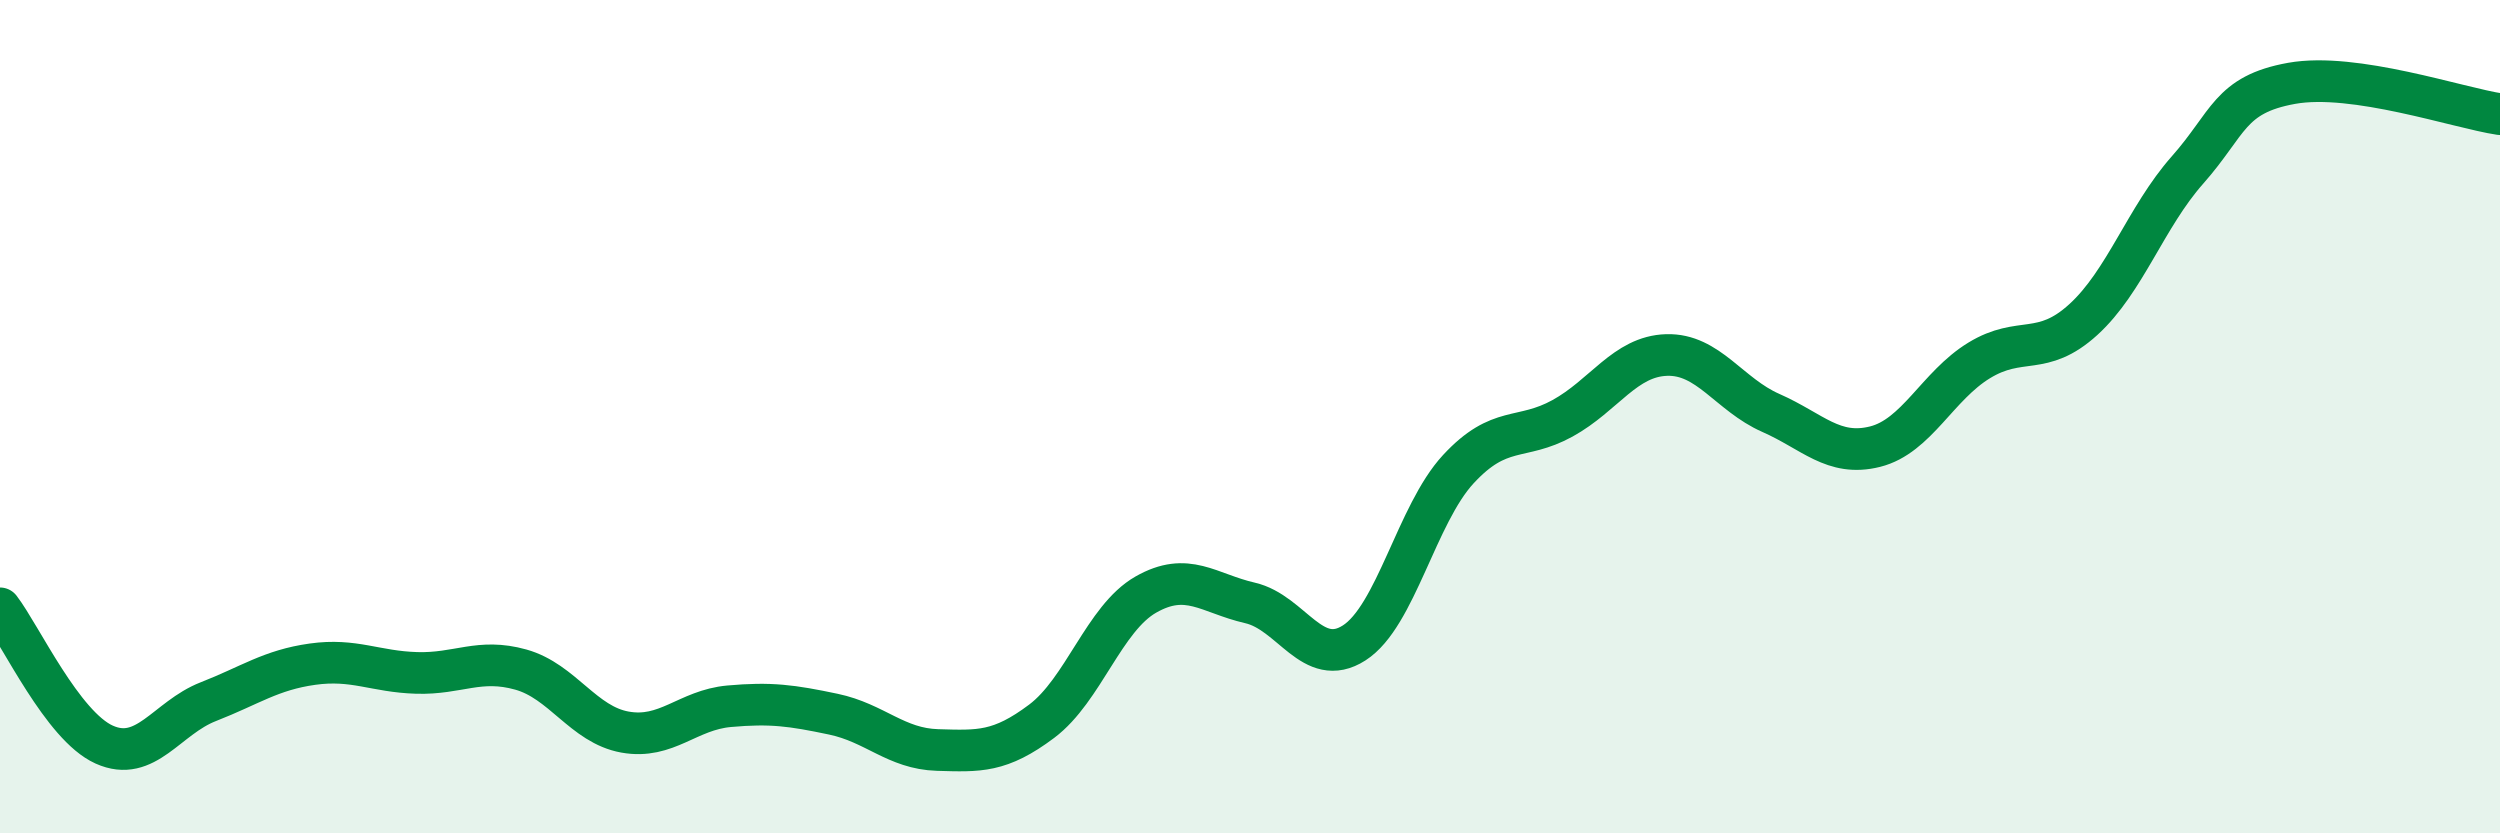 
    <svg width="60" height="20" viewBox="0 0 60 20" xmlns="http://www.w3.org/2000/svg">
      <path
        d="M 0,14.6 C 0.5,15.25 1.5,17.42 2.5,17.87 C 3.5,18.32 4,17.23 5,16.84 C 6,16.45 6.5,16.08 7.5,15.94 C 8.5,15.8 9,16.12 10,16.15 C 11,16.18 11.5,15.79 12.5,16.07 C 13.5,16.35 14,17.39 15,17.57 C 16,17.75 16.5,17.04 17.5,16.95 C 18.5,16.86 19,16.93 20,17.14 C 21,17.35 21.5,17.97 22.5,18 C 23.5,18.03 24,18.06 25,17.31 C 26,16.56 26.5,14.84 27.5,14.27 C 28.5,13.7 29,14.24 30,14.47 C 31,14.7 31.5,16.07 32.5,15.43 C 33.5,14.79 34,12.34 35,11.26 C 36,10.18 36.5,10.59 37.5,10.04 C 38.5,9.49 39,8.55 40,8.52 C 41,8.49 41.5,9.47 42.5,9.91 C 43.5,10.35 44,10.97 45,10.72 C 46,10.47 46.5,9.26 47.5,8.65 C 48.5,8.04 49,8.58 50,7.67 C 51,6.76 51.5,5.21 52.5,4.08 C 53.5,2.95 53.5,2.27 55,2 C 56.5,1.73 59,2.59 60,2.74L60 20L0 20Z"
        fill="#008740"
        opacity="0.1"
        stroke-linecap="round"
        stroke-linejoin="round"
      />
      <path
        d="M 0,14.6 C 0.5,15.25 1.5,17.42 2.5,17.87 C 3.5,18.32 4,17.23 5,16.84 C 6,16.45 6.5,16.08 7.5,15.94 C 8.5,15.8 9,16.12 10,16.15 C 11,16.18 11.5,15.79 12.5,16.07 C 13.5,16.35 14,17.39 15,17.57 C 16,17.75 16.5,17.04 17.5,16.95 C 18.5,16.86 19,16.93 20,17.14 C 21,17.35 21.5,17.97 22.5,18 C 23.5,18.03 24,18.06 25,17.31 C 26,16.56 26.5,14.84 27.5,14.27 C 28.5,13.7 29,14.24 30,14.47 C 31,14.7 31.5,16.07 32.5,15.43 C 33.5,14.79 34,12.34 35,11.26 C 36,10.18 36.5,10.59 37.5,10.04 C 38.5,9.49 39,8.55 40,8.52 C 41,8.49 41.5,9.47 42.5,9.91 C 43.5,10.35 44,10.97 45,10.72 C 46,10.47 46.5,9.26 47.5,8.65 C 48.5,8.04 49,8.58 50,7.67 C 51,6.76 51.5,5.21 52.5,4.08 C 53.5,2.95 53.5,2.27 55,2 C 56.5,1.73 59,2.59 60,2.74"
        stroke="#008740"
        stroke-width="1"
        fill="none"
        stroke-linecap="round"
        stroke-linejoin="round"
      />
    </svg>
  